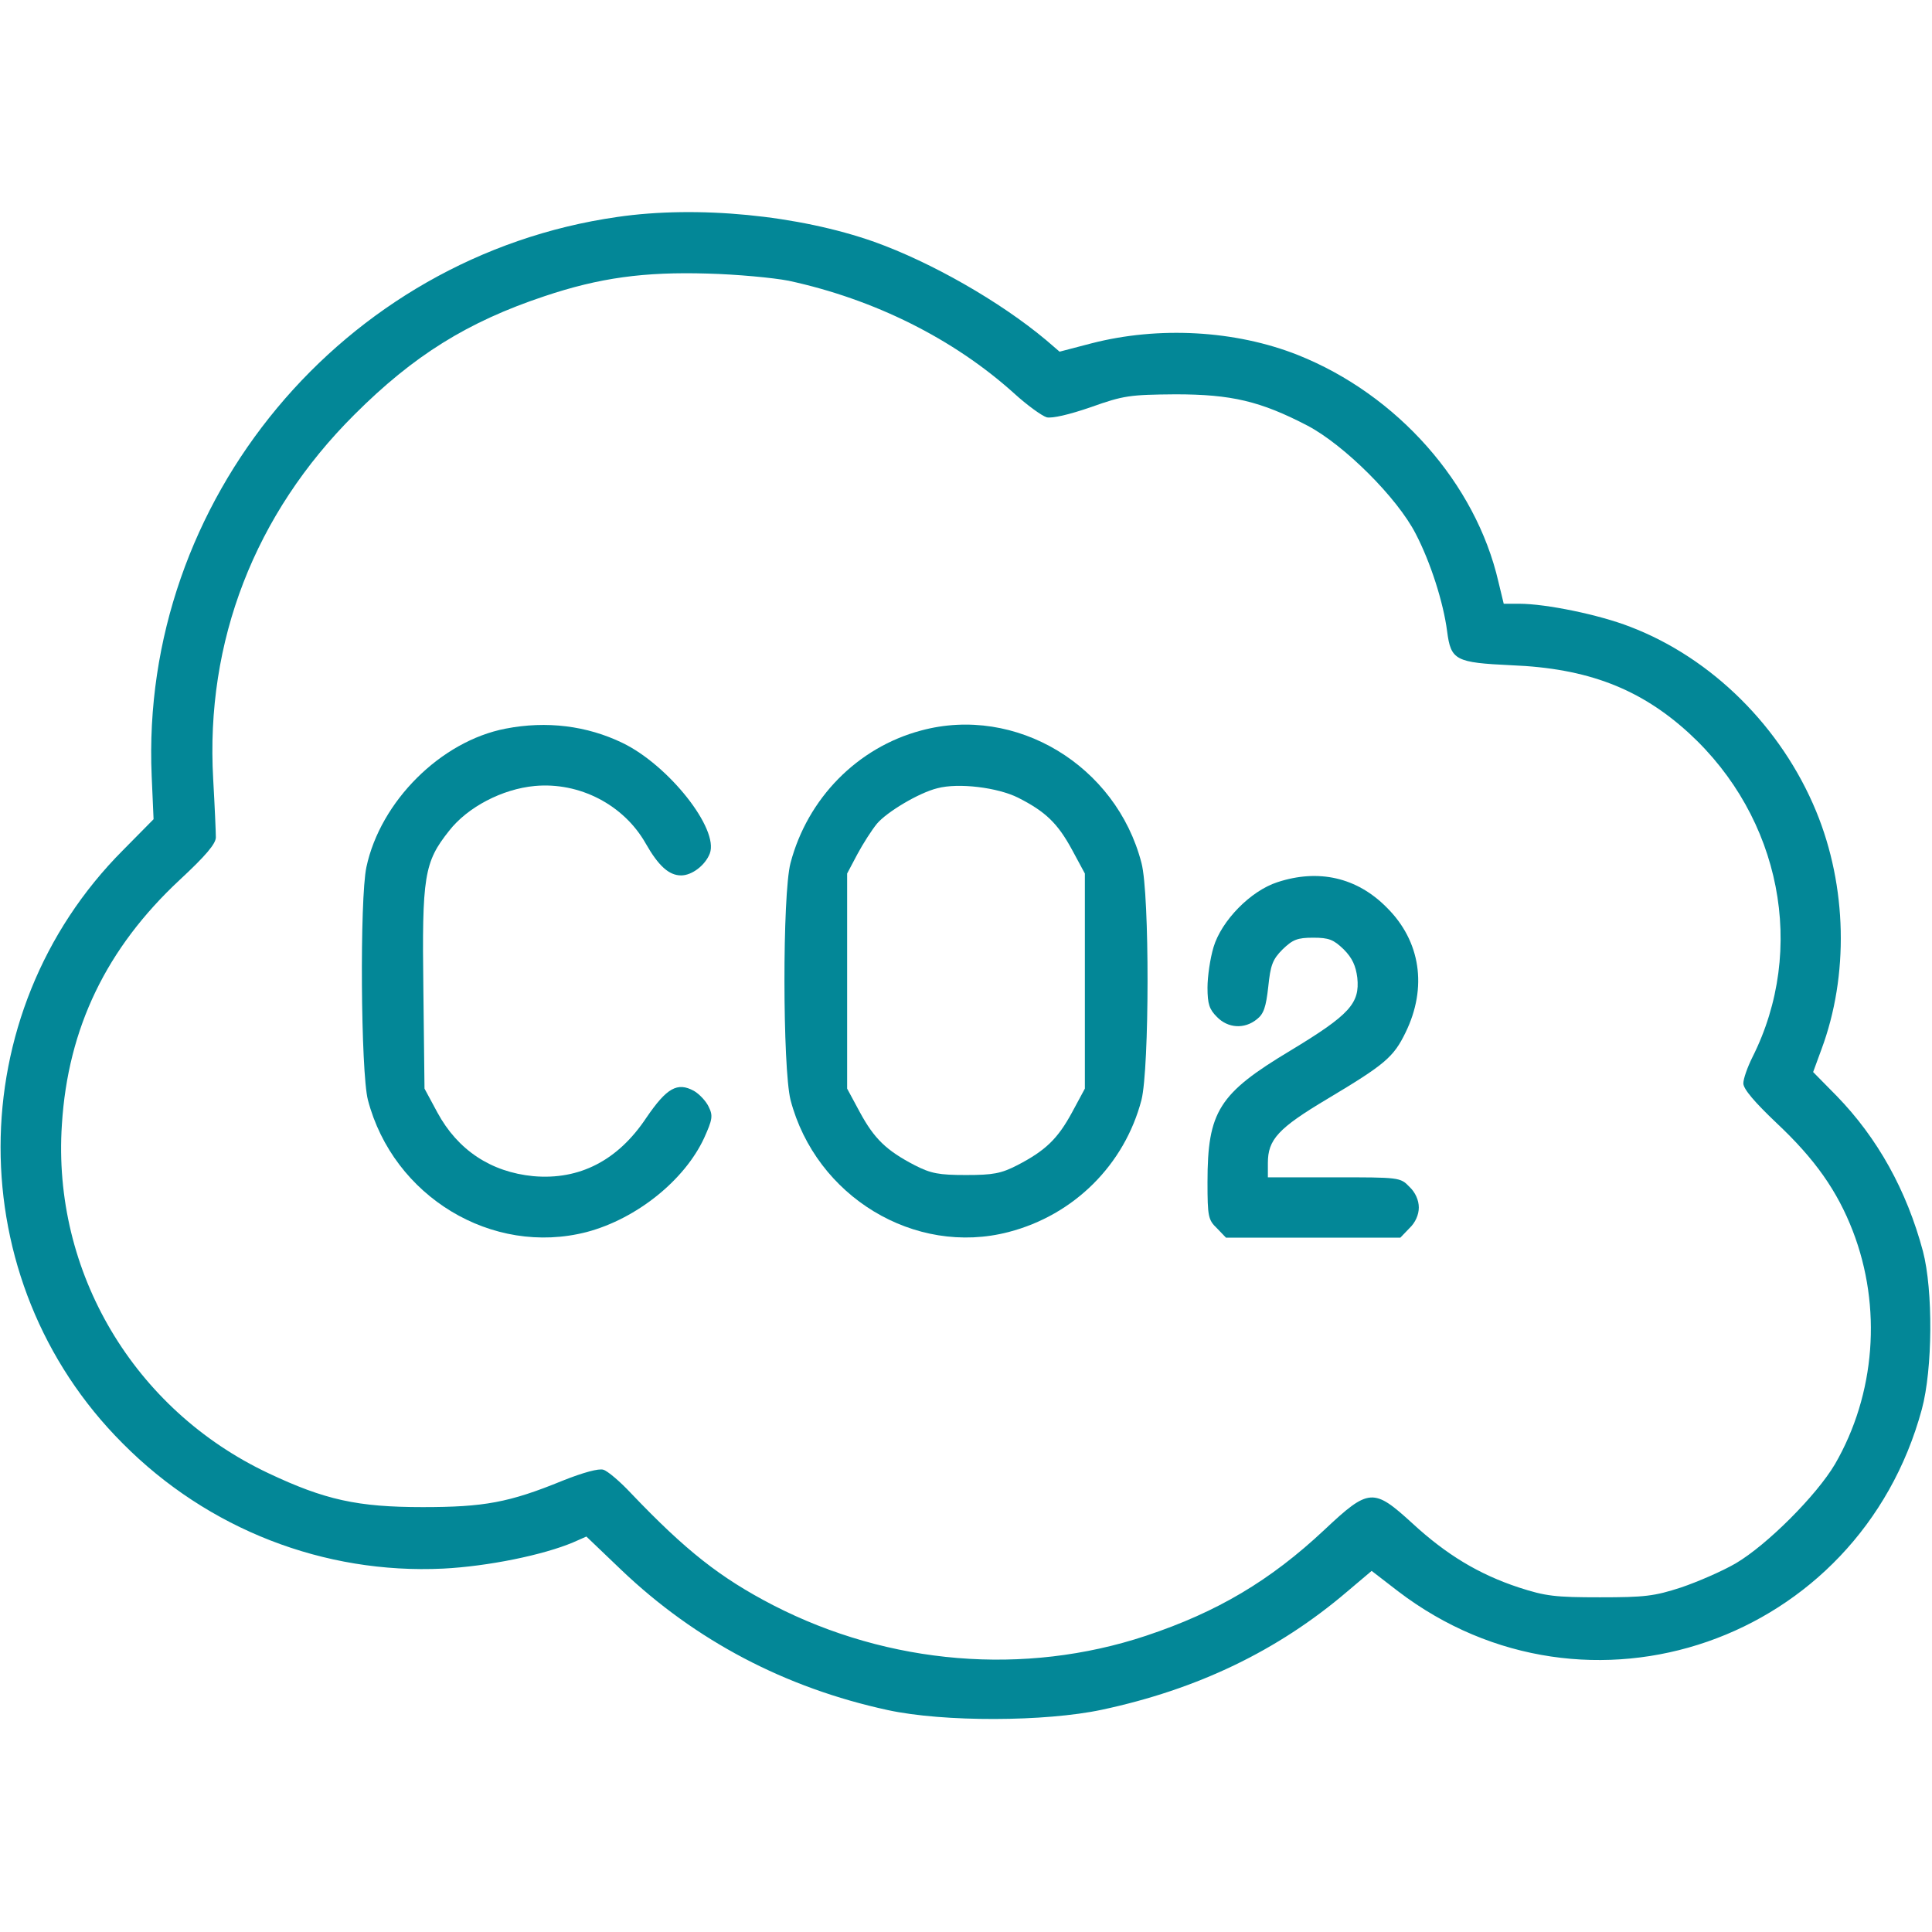 <?xml version="1.0" encoding="UTF-8"?> <svg xmlns="http://www.w3.org/2000/svg" width="80" height="80" viewBox="0 0 80 80" fill="none"><path d="M25.562 8.984C14.203 10.609 5.781 20.734 6.281 32.141L6.359 33.922L5.094 35.203C-1.656 41.969 -1.672 53.016 5.078 59.766C8.609 63.328 13.422 65.187 18.344 64.953C20.203 64.859 22.5 64.391 23.75 63.859L24.281 63.625L25.719 65C28.797 67.937 32.516 69.891 36.766 70.812C39.078 71.312 43.281 71.297 45.625 70.797C49.578 69.953 52.906 68.359 55.781 65.906L56.797 65.047L57.891 65.891C65.734 71.875 76.969 67.984 79.578 58.359C80.031 56.687 80.047 53.422 79.625 51.812C78.953 49.297 77.75 47.125 76.047 45.375L75.078 44.391L75.422 43.453C76.562 40.391 76.484 36.703 75.203 33.594C73.766 30.109 70.891 27.25 67.5 25.953C66.219 25.453 64.016 25 62.906 25H62.266L62.047 24.094C61.109 20.015 57.859 16.344 53.75 14.703C51.156 13.672 47.969 13.5 45.188 14.219L43.875 14.562L43.312 14.078C41.406 12.484 38.562 10.859 36.203 10.015C33.062 8.906 28.875 8.5 25.562 8.984ZM32.656 11.625C36.203 12.39 39.484 14.031 41.984 16.281C42.531 16.781 43.141 17.219 43.344 17.281C43.578 17.328 44.266 17.172 45.172 16.859C46.531 16.375 46.781 16.344 48.672 16.328C50.984 16.328 52.188 16.609 54.141 17.625C55.656 18.422 57.859 20.609 58.625 22.109C59.234 23.281 59.766 24.937 59.922 26.14C60.078 27.344 60.266 27.437 62.594 27.547C65.734 27.672 67.922 28.515 69.938 30.359C73.75 33.859 74.812 39.312 72.562 43.781C72.359 44.187 72.188 44.672 72.188 44.859C72.188 45.094 72.656 45.641 73.578 46.516C75.156 48 76.078 49.312 76.719 50.969C77.938 54.125 77.656 57.734 75.984 60.625C75.219 61.922 73.172 63.969 71.875 64.734C71.312 65.062 70.297 65.5 69.609 65.734C68.5 66.094 68.109 66.141 66.25 66.141C64.391 66.141 64 66.094 62.891 65.734C61.234 65.187 59.891 64.375 58.484 63.078C56.875 61.609 56.688 61.609 54.844 63.344C52.594 65.453 50.406 66.75 47.453 67.734C42.422 69.406 36.812 68.937 32.016 66.469C29.812 65.328 28.391 64.203 26.125 61.828C25.672 61.344 25.156 60.906 24.984 60.859C24.797 60.797 24.156 60.969 23.297 61.312C21.078 62.219 20.047 62.406 17.5 62.406C14.812 62.406 13.453 62.109 11.109 61C5.547 58.375 2.156 52.672 2.563 46.562C2.813 42.562 4.406 39.266 7.438 36.437C8.516 35.437 8.938 34.937 8.938 34.672C8.938 34.469 8.891 33.375 8.828 32.266C8.5 26.562 10.547 21.281 14.672 17.172C17.125 14.719 19.359 13.328 22.547 12.265C24.828 11.5 26.672 11.25 29.297 11.328C30.5 11.359 32.016 11.5 32.656 11.625Z" fill="#038797"></path><path d="M20.938 30.171C18.25 30.687 15.75 33.187 15.172 35.905C14.891 37.218 14.938 44.405 15.234 45.546C16.281 49.546 20.375 52.03 24.297 51.015C26.359 50.468 28.344 48.874 29.156 47.124C29.5 46.358 29.531 46.202 29.344 45.827C29.234 45.593 28.953 45.296 28.734 45.171C28.047 44.796 27.609 45.046 26.766 46.28C25.594 48.046 24 48.874 22.078 48.702C20.328 48.53 18.953 47.624 18.109 46.062L17.578 45.077L17.531 40.983C17.469 36.28 17.562 35.702 18.594 34.405C19.359 33.421 20.797 32.671 22.141 32.546C24 32.374 25.828 33.327 26.734 34.921C27.266 35.858 27.703 36.249 28.203 36.249C28.656 36.249 29.203 35.827 29.391 35.343C29.781 34.327 27.688 31.687 25.781 30.765C24.297 30.046 22.625 29.843 20.938 30.171Z" fill="#038797"></path><path d="M38.141 30.249C35.5 30.952 33.438 33.062 32.734 35.733C32.391 37.03 32.406 44.233 32.734 45.546C33.781 49.546 37.875 52.03 41.766 51.015C44.469 50.312 46.562 48.233 47.266 45.546C47.594 44.233 47.609 37.03 47.266 35.733C46.219 31.687 42.062 29.187 38.141 30.249ZM42.156 33.03C43.297 33.608 43.797 34.093 44.391 35.187L44.922 36.171V40.624V45.077L44.391 46.062C43.797 47.155 43.297 47.64 42.125 48.249C41.453 48.593 41.125 48.655 40 48.655C38.875 48.655 38.547 48.593 37.875 48.249C36.703 47.64 36.203 47.155 35.609 46.062L35.078 45.077V40.624V36.171L35.5 35.374C35.734 34.937 36.094 34.374 36.312 34.108C36.719 33.624 38.047 32.827 38.812 32.64C39.688 32.405 41.312 32.608 42.156 33.03Z" fill="#038797"></path><path d="M52.891 36.531C51.781 36.891 50.578 38.125 50.25 39.219C50.109 39.688 50 40.438 50 40.891C50 41.578 50.078 41.797 50.391 42.109C50.844 42.578 51.531 42.625 52.047 42.203C52.328 41.984 52.422 41.703 52.516 40.859C52.609 39.969 52.688 39.734 53.109 39.312C53.531 38.906 53.719 38.828 54.375 38.828C55.031 38.828 55.219 38.906 55.641 39.312C56 39.672 56.141 40 56.203 40.484C56.312 41.547 55.891 42.016 53.438 43.5C50.469 45.281 50 46.016 50 48.953C50 50.375 50.031 50.516 50.391 50.859L50.766 51.25H54.375H57.984L58.359 50.859C58.609 50.625 58.75 50.297 58.75 50C58.75 49.703 58.609 49.375 58.359 49.141C57.984 48.75 57.938 48.75 55.234 48.75H52.5V48.156C52.5 47.188 52.922 46.719 54.969 45.5C57.344 44.078 57.703 43.781 58.203 42.75C59.109 40.891 58.828 38.969 57.422 37.578C56.188 36.328 54.594 35.969 52.891 36.531Z" fill="#038797"></path></svg> 